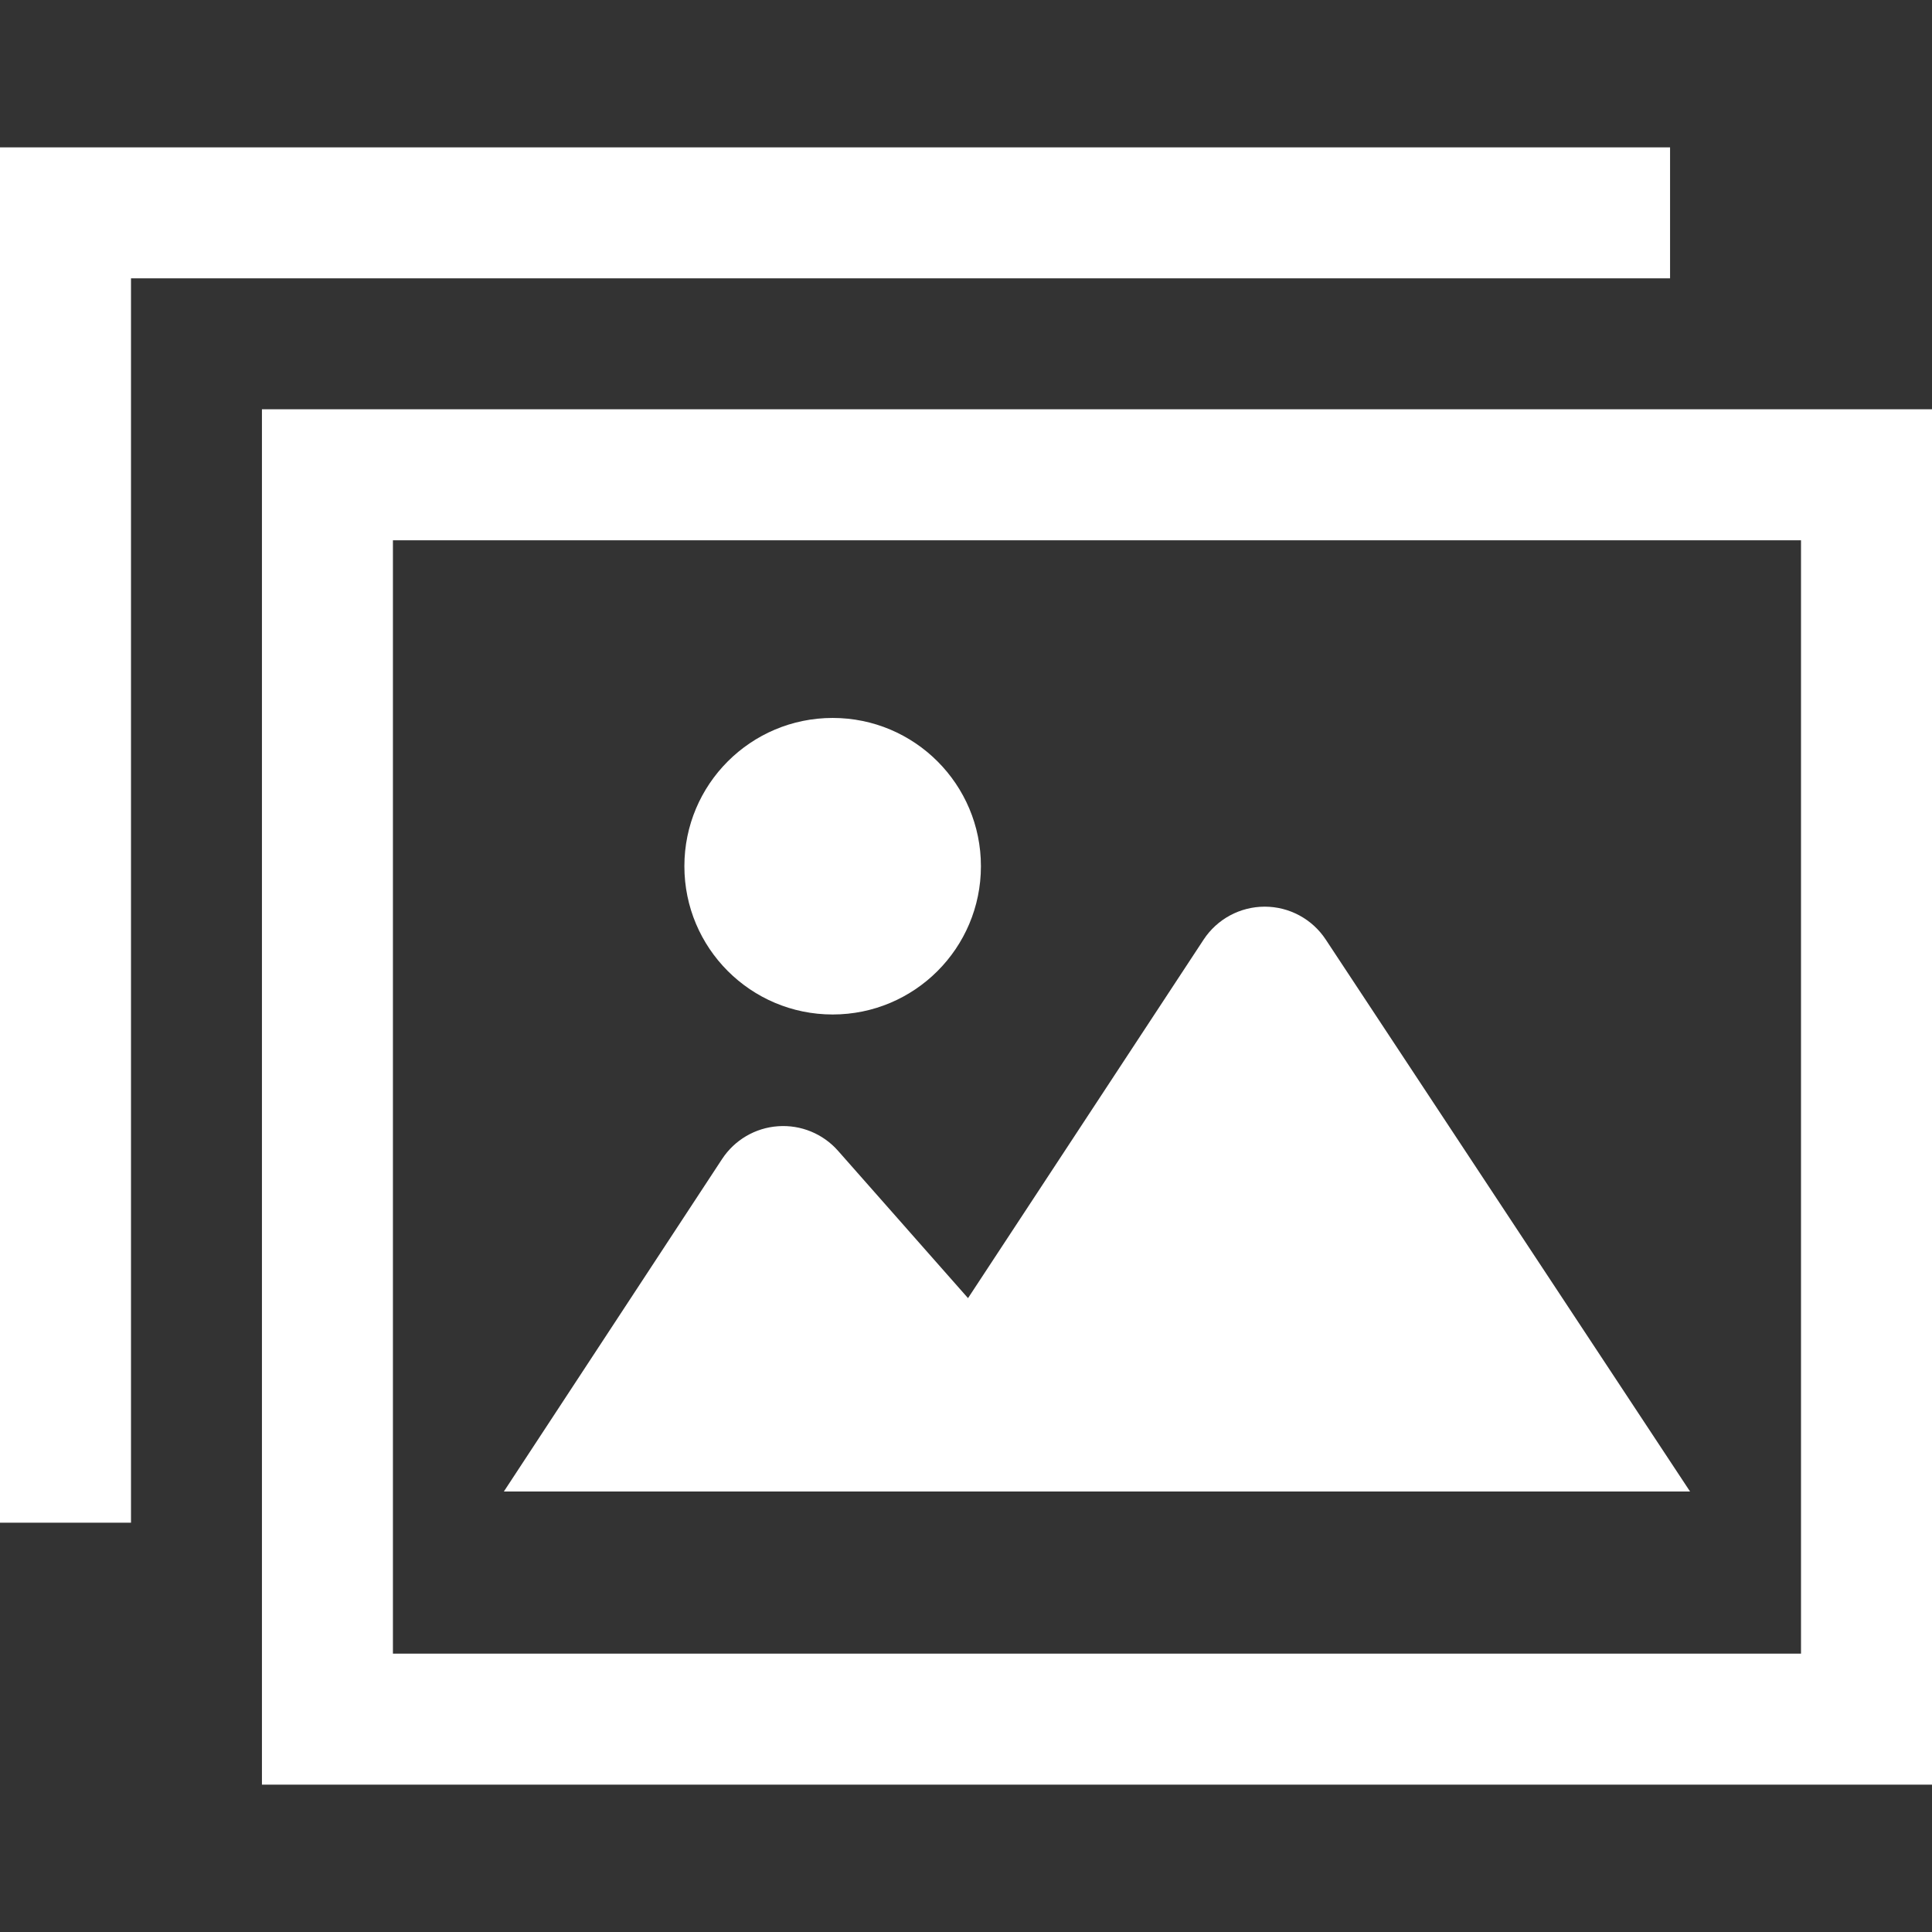 <svg version="1.1" style="fill: #fff;" xmlns="http://www.w3.org/2000/svg" xmlns:xlink="http://www.w3.org/1999/xlink" viewBox="0 0 512 512" xml:space="preserve">
<rect x="0" y="0" width="512" height="512" fill="#333333" stroke="none"/>
<g>
	<path d="M69.416,108.468v364.478H512V108.468H69.416z M477.285,438.232H104.13V143.176h373.155V438.232z"></path>
	<path d="M351.328,248.98c-3.586-5.436-9.667-8.711-16.182-8.704c-6.521,0.006-12.595,3.288-16.174,8.731
		l-62.434,95.012l-34.457-39.053c-3.993-4.528-9.877-6.934-15.903-6.501c-6.026,0.42-11.504,3.64-14.819,8.69l-57.83,88.112h314.356
		L351.328,248.98z"></path>
	<path d="M220.665,268.849c21.699,0,39.29-17.591,39.29-39.297c0-21.699-17.591-39.29-39.29-39.29
		c-21.706,0-39.297,17.591-39.297,39.29C181.368,251.258,198.959,268.849,220.665,268.849z"></path>
	<polygon points="442.584,73.761 442.584,39.053 0,39.053 0,403.531 34.715,403.531 34.715,368.817 34.715,73.761 
		407.87,73.761"></polygon>
</g>
</svg>
